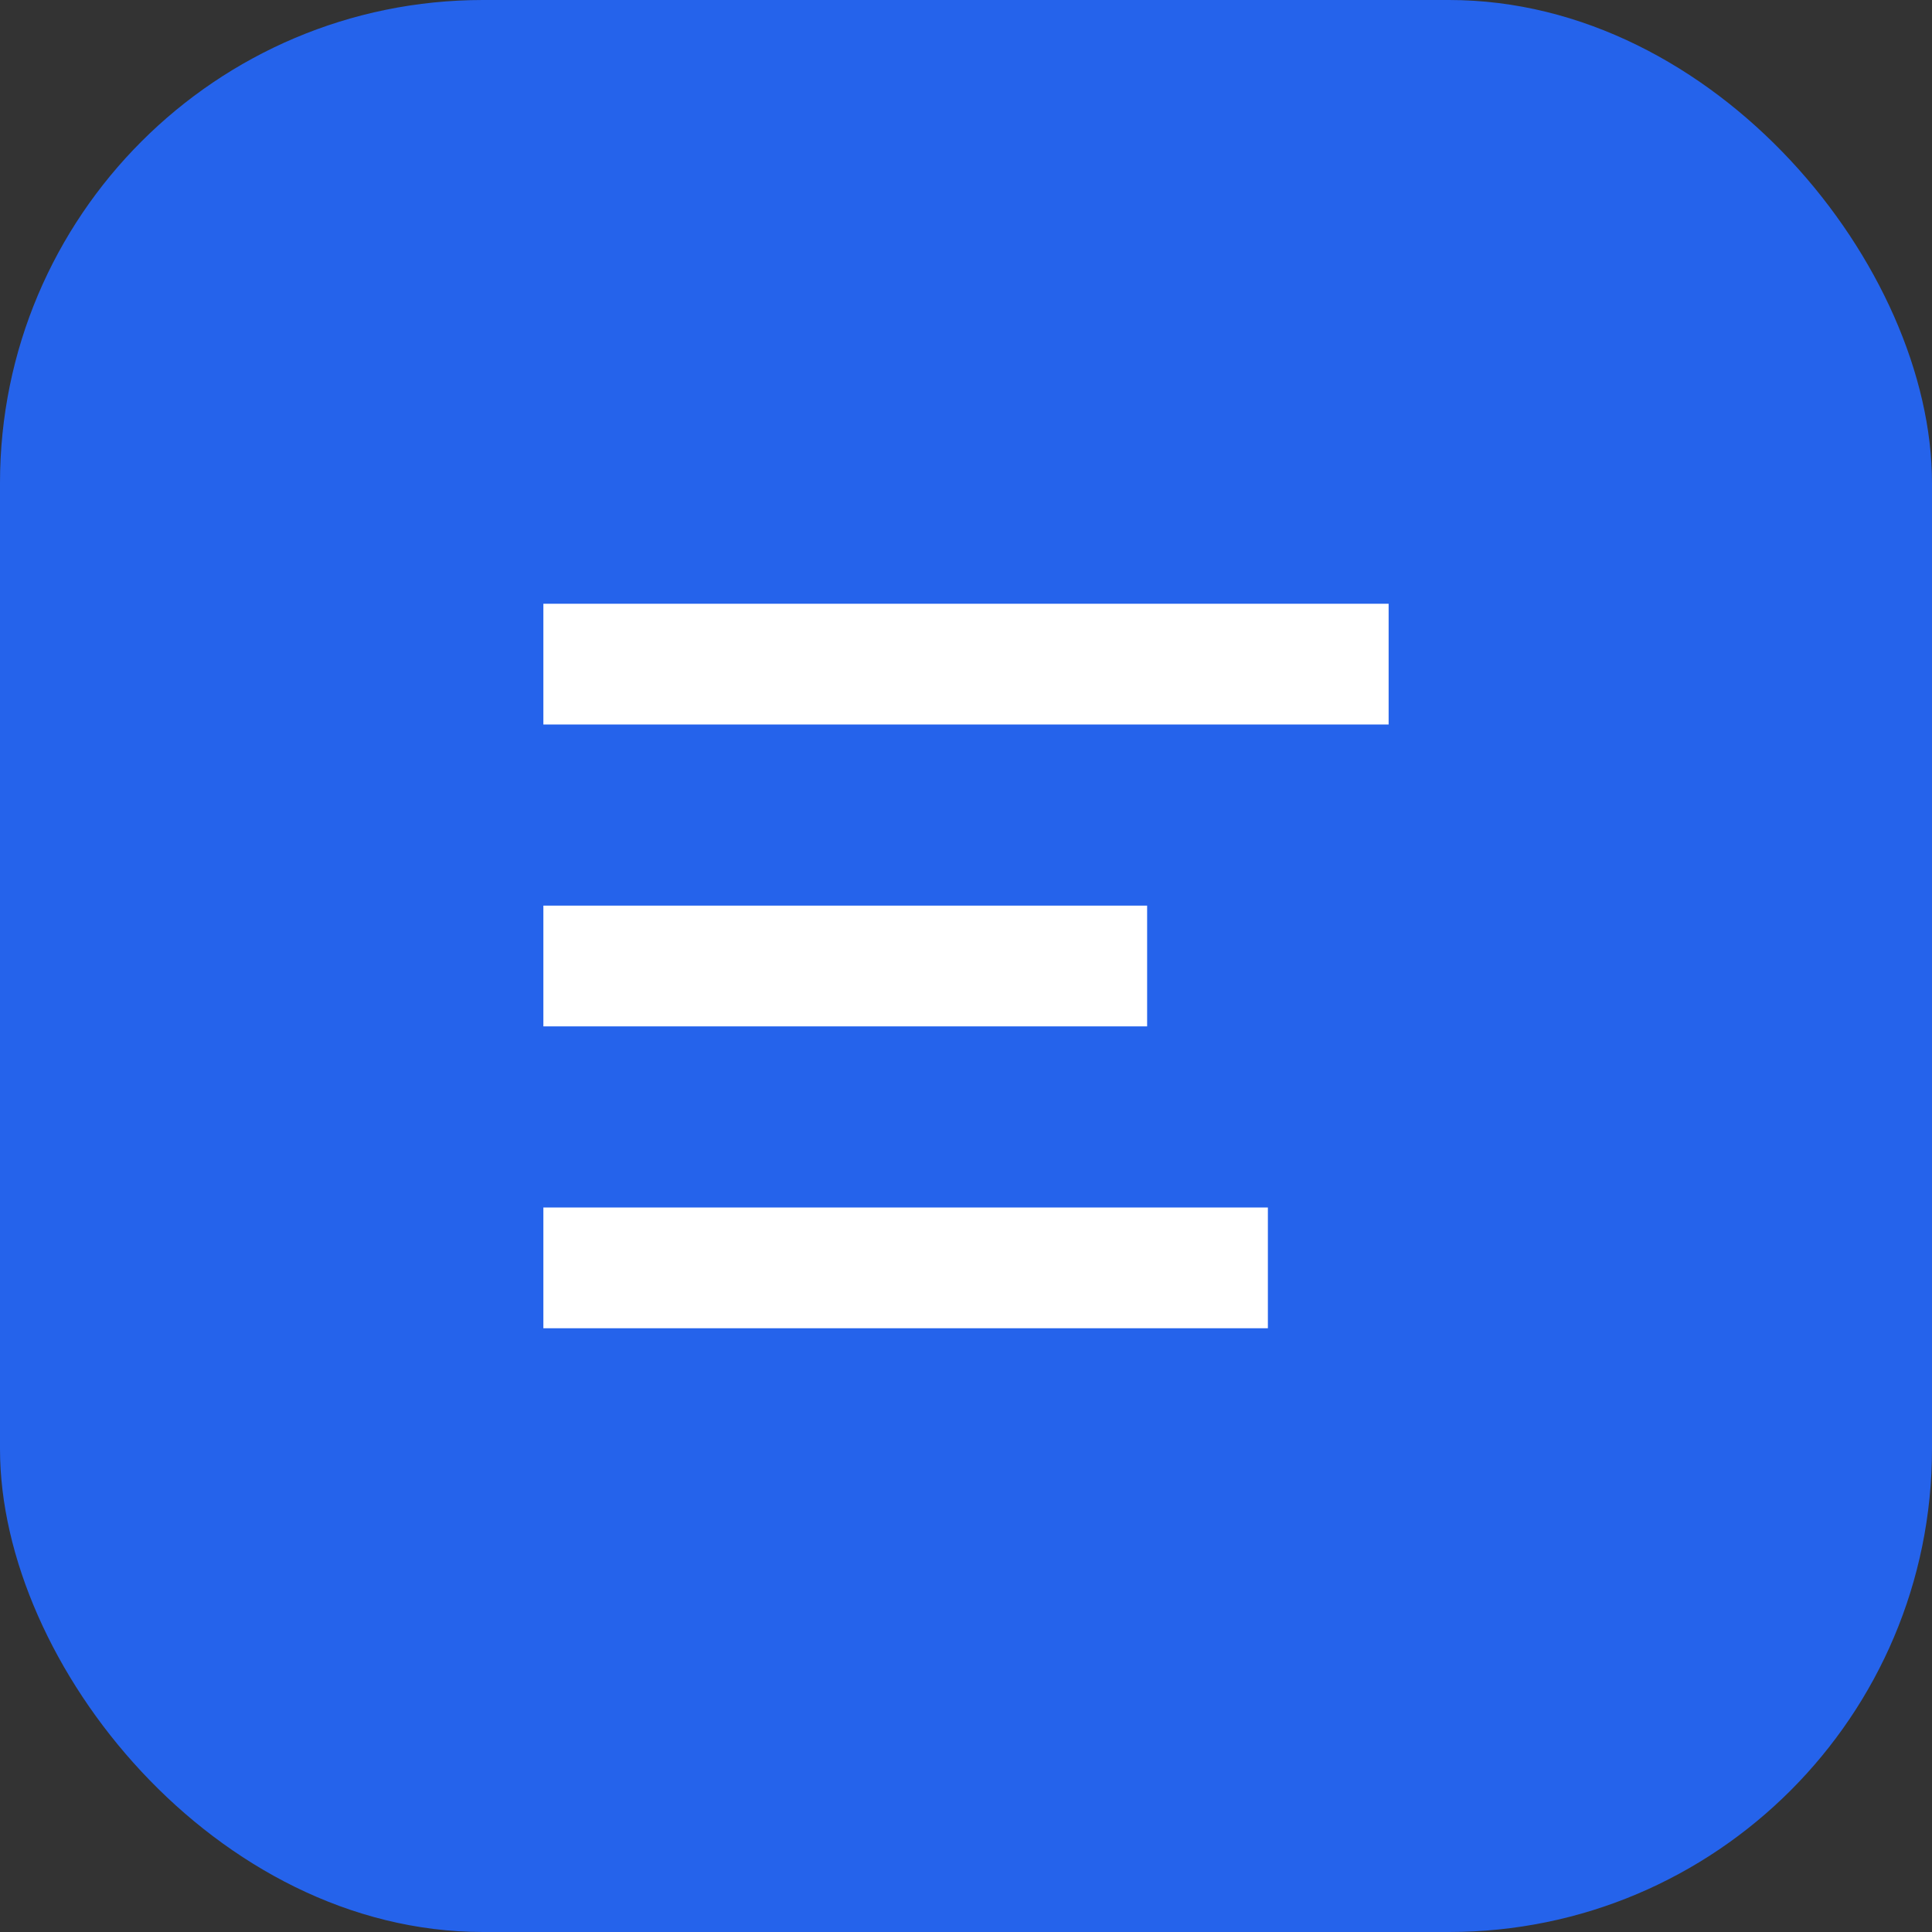 <svg xmlns="http://www.w3.org/2000/svg" width="32" height="32" viewBox="0 0 32 32">
  <rect x="0" y="0" width="32" height="32" fill="#333333" stroke="none"/>
  <rect width="32" height="32" rx="8" fill="#2563eb"/>
  <path d="M9 10h14v2H9zM9 15h10v2H9zM9 20h12v2H9z" fill="white"/>
</svg>
